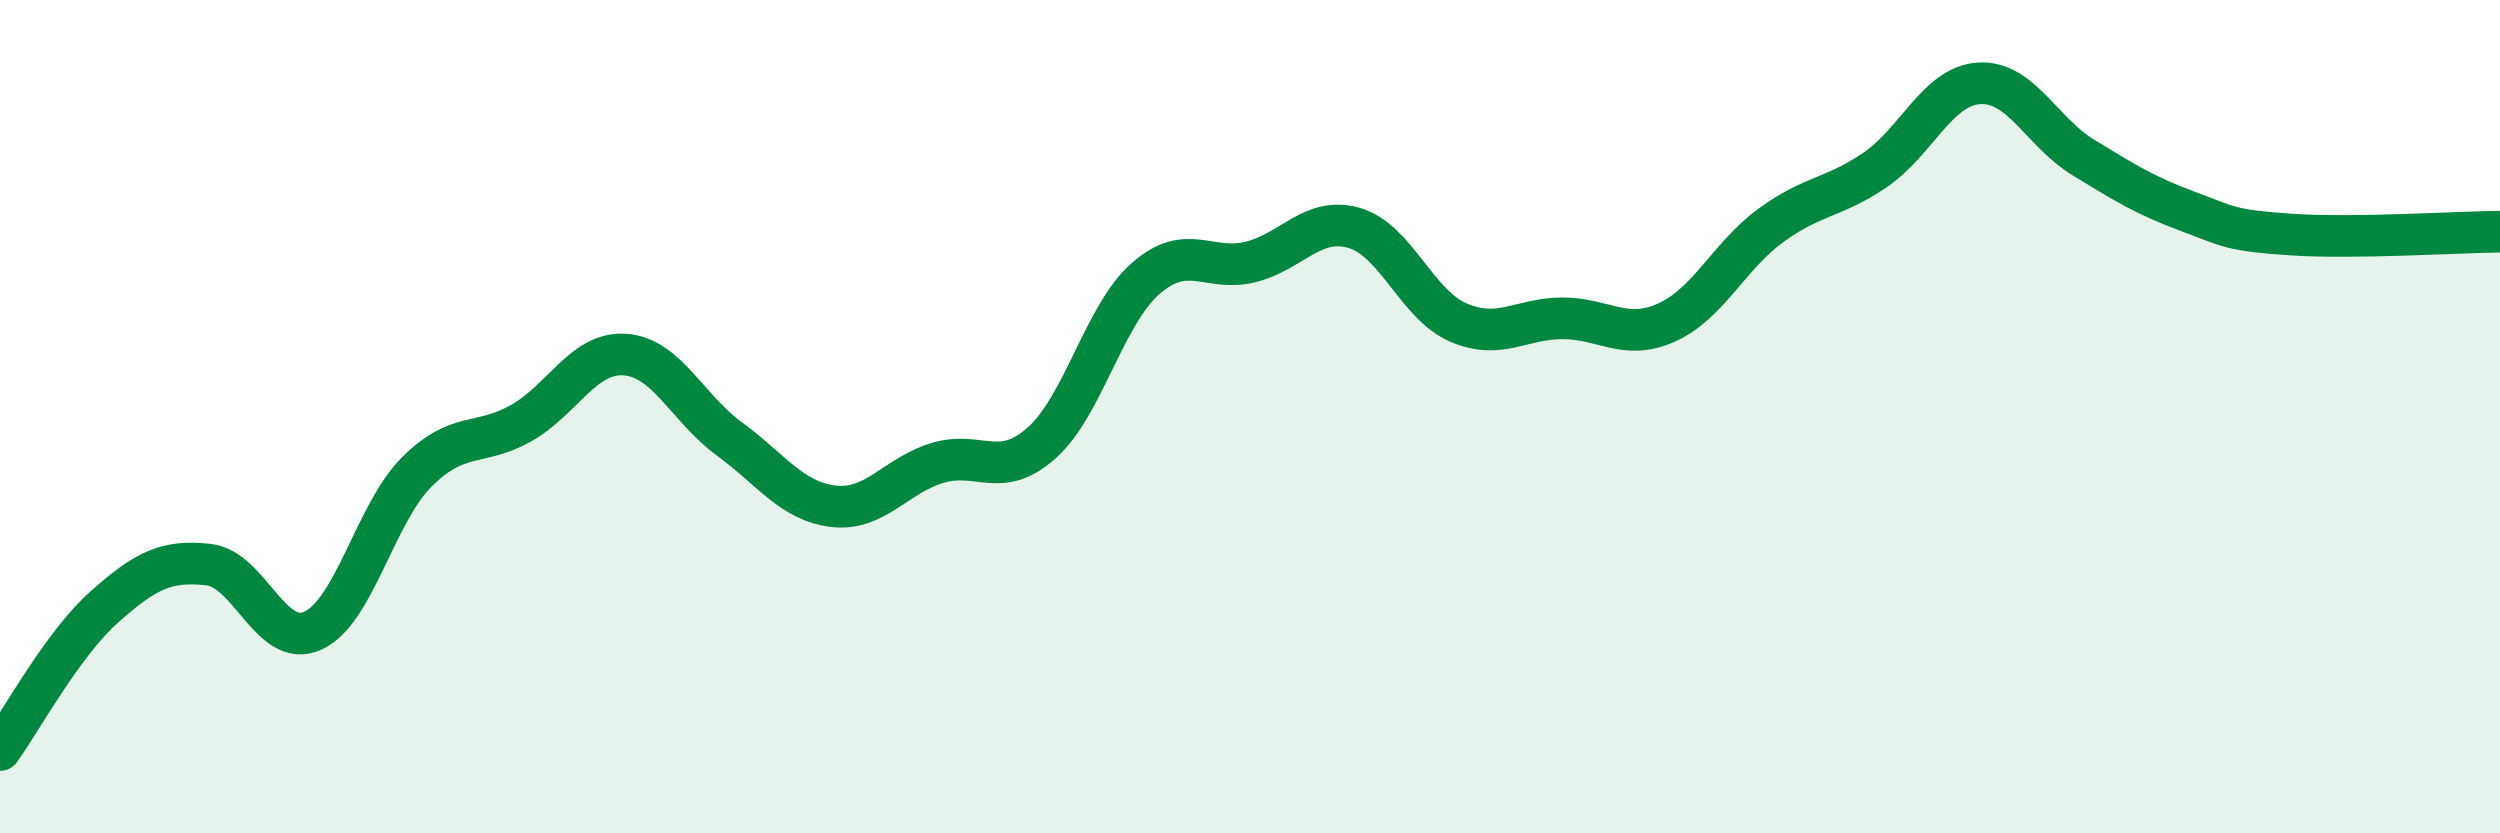
    <svg width="60" height="20" viewBox="0 0 60 20" xmlns="http://www.w3.org/2000/svg">
      <path
        d="M 0,18 C 0.5,17.31 1.5,15.46 2.5,14.57 C 3.5,13.68 4,13.44 5,13.55 C 6,13.66 6.5,15.58 7.5,15.14 C 8.5,14.7 9,12.33 10,11.33 C 11,10.33 11.5,10.72 12.5,10.16 C 13.5,9.6 14,8.44 15,8.51 C 16,8.58 16.5,9.8 17.5,10.53 C 18.5,11.26 19,12.03 20,12.15 C 21,12.27 21.5,11.41 22.5,11.11 C 23.5,10.81 24,11.52 25,10.63 C 26,9.74 26.5,7.55 27.5,6.68 C 28.5,5.81 29,6.53 30,6.29 C 31,6.05 31.5,5.18 32.5,5.47 C 33.5,5.76 34,7.31 35,7.74 C 36,8.17 36.5,7.64 37.5,7.64 C 38.5,7.64 39,8.19 40,7.74 C 41,7.29 41.5,6.14 42.5,5.41 C 43.5,4.68 44,4.76 45,4.08 C 46,3.4 46.5,2.06 47.5,2 C 48.5,1.94 49,3.17 50,3.78 C 51,4.39 51.5,4.7 52.5,5.07 C 53.5,5.44 53.5,5.53 55,5.63 C 56.5,5.73 59,5.57 60,5.56L60 20L0 20Z"
        fill="#008740"
        opacity="0.1"
        stroke-linecap="round"
        stroke-linejoin="round"
      />
      <path
        d="M 0,18 C 0.5,17.31 1.5,15.46 2.5,14.57 C 3.5,13.68 4,13.44 5,13.55 C 6,13.66 6.5,15.58 7.5,15.14 C 8.5,14.7 9,12.33 10,11.33 C 11,10.33 11.5,10.72 12.5,10.16 C 13.5,9.6 14,8.44 15,8.51 C 16,8.58 16.5,9.8 17.5,10.53 C 18.5,11.26 19,12.03 20,12.15 C 21,12.27 21.5,11.41 22.5,11.11 C 23.5,10.81 24,11.52 25,10.63 C 26,9.74 26.5,7.55 27.5,6.68 C 28.5,5.81 29,6.53 30,6.29 C 31,6.05 31.5,5.18 32.5,5.47 C 33.5,5.76 34,7.31 35,7.74 C 36,8.17 36.5,7.64 37.5,7.64 C 38.5,7.64 39,8.19 40,7.74 C 41,7.29 41.5,6.14 42.5,5.41 C 43.5,4.68 44,4.76 45,4.08 C 46,3.4 46.5,2.06 47.5,2 C 48.5,1.94 49,3.17 50,3.78 C 51,4.39 51.5,4.7 52.5,5.07 C 53.5,5.44 53.5,5.53 55,5.63 C 56.5,5.73 59,5.57 60,5.56"
        stroke="#008740"
        stroke-width="1"
        fill="none"
        stroke-linecap="round"
        stroke-linejoin="round"
      />
    </svg>
  